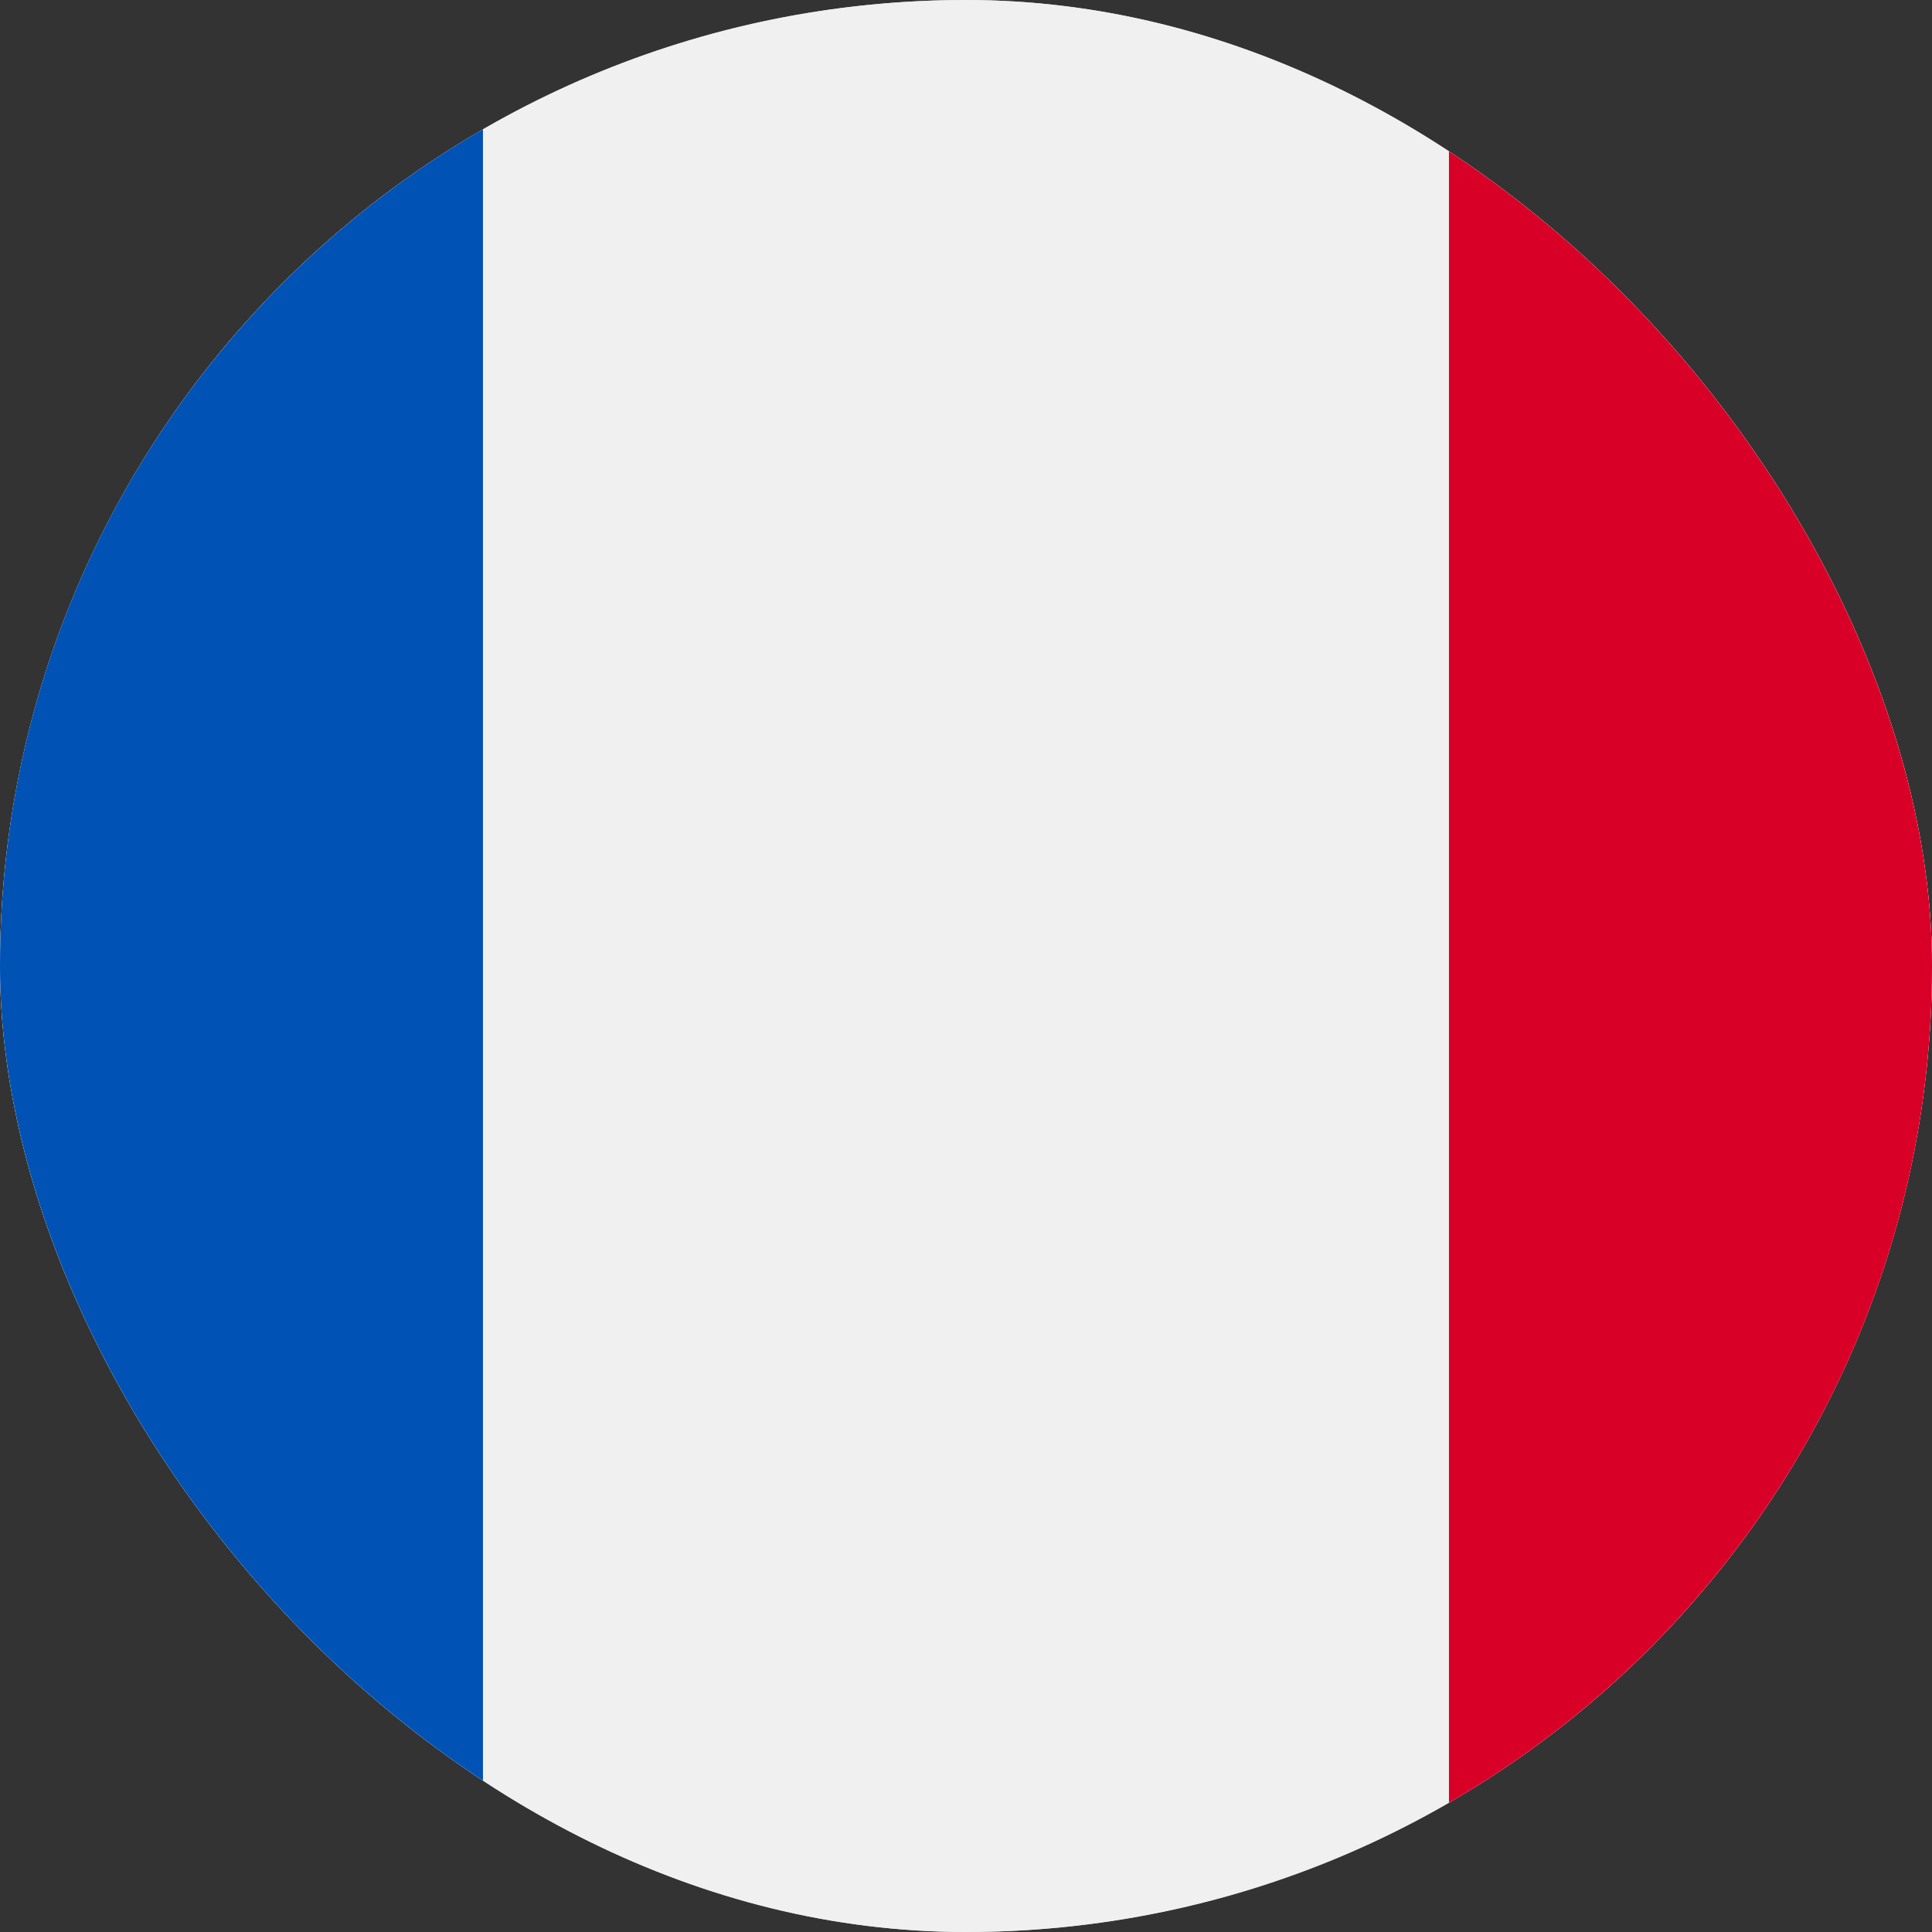 <svg width="44" height="44" viewBox="0 0 44 44" fill="none" xmlns="http://www.w3.org/2000/svg">
<rect x="0" y="0" width="44" height="44" fill="#333333" stroke="none"/>
<g clip-path="url(#clip0_580_520)">
<circle cx="22" cy="22" r="22" fill="#D9D9D9"/>
<g clip-path="url(#clip1_580_520)">
<path d="M54.999 0H-11V44H54.999V0Z" fill="#F0F0F0"/>
<path d="M10.999 0H-11V44H10.999V0Z" fill="#0052B4"/>
<path d="M54.999 0H32.999V44H54.999V0Z" fill="#D80027"/>
</g>
</g>
<defs>
<clipPath id="clip0_580_520">
<rect width="44" height="44" rx="22" fill="white"/>
</clipPath>
<clipPath id="clip1_580_520">
<rect width="65.999" height="44" fill="white" transform="translate(-11)"/>
</clipPath>
</defs>
</svg>

